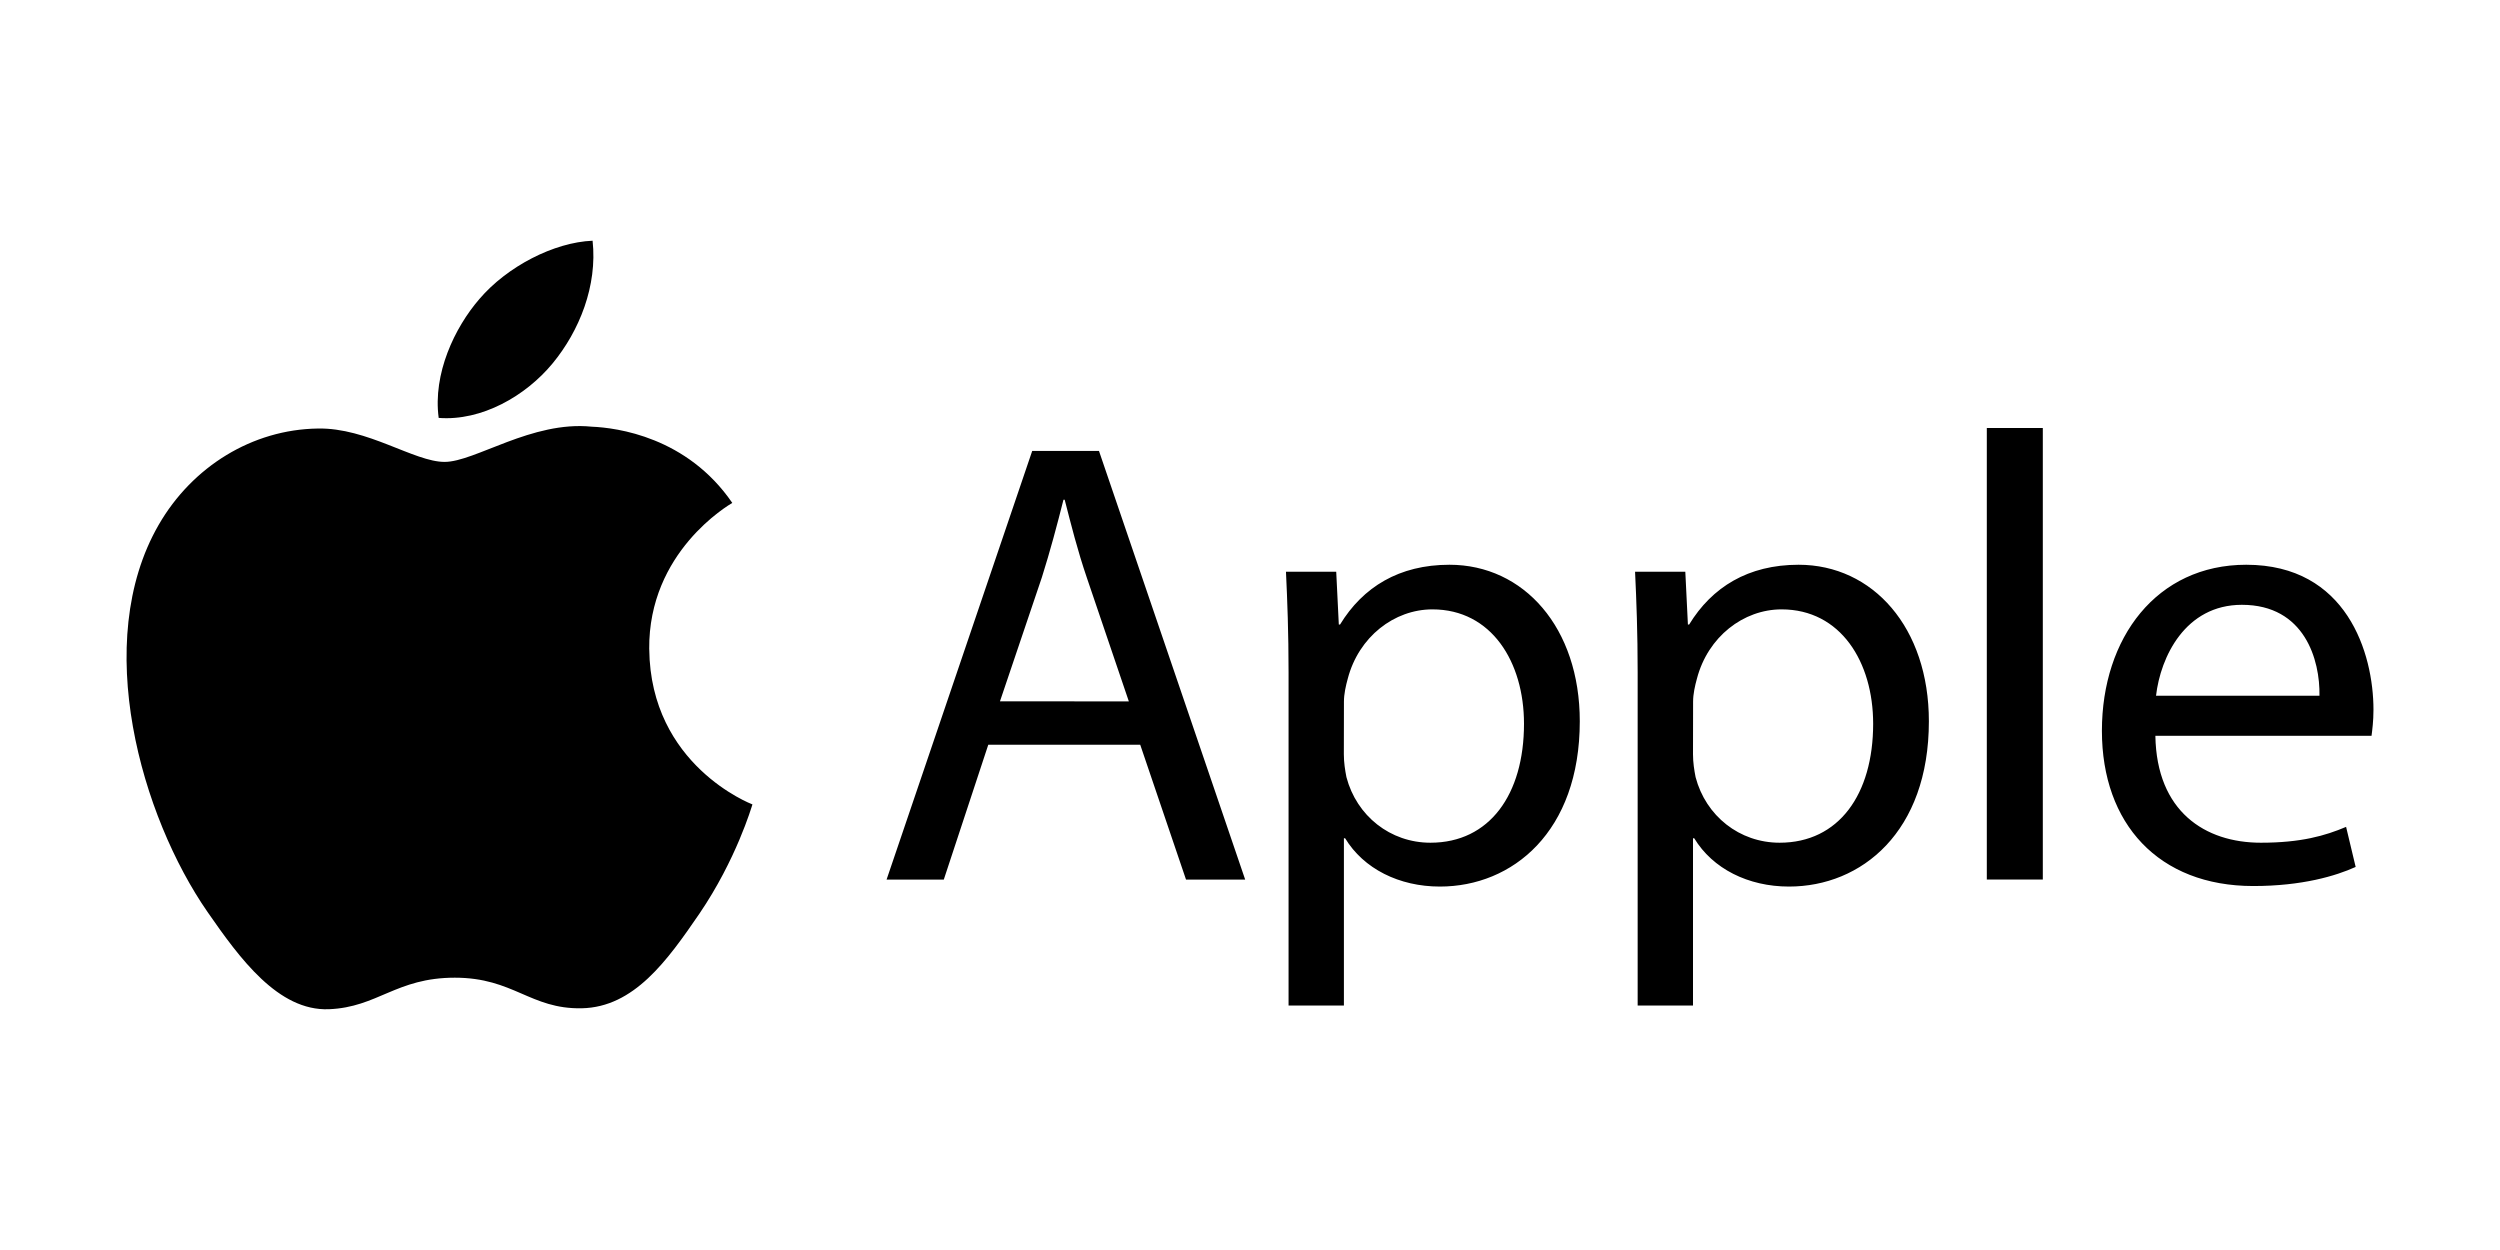 <svg data-name="Layer 1" xmlns="http://www.w3.org/2000/svg" width="800" height="400"><path d="M207.75 207.72c-.3-31.12 25.43-46.08 26.58-46.79-14.48-21.15-36.97-24.06-44.98-24.39-19.14-1.96-37.35 11.27-47.08 11.27s-24.71-11.01-40.59-10.68c-20.89.3-40.14 12.13-50.91 30.83-21.66 37.56-5.52 93.34 15.64 123.87 10.35 14.92 22.64 31.75 38.84 31.12 15.61-.62 21.48-10.09 40.29-10.09s24.12 10.09 40.59 9.79c16.76-.33 27.38-15.25 37.65-30.23 11.81-17.36 16.7-34.12 17-35.01-.39-.15-32.67-12.52-33.02-49.69M176.81 116.31c8.6-10.41 14.39-24.86 12.82-39.28-12.37.5-27.35 8.25-36.23 18.66-7.95 9.2-14.92 23.91-13.02 38.04 13.74 1.07 27.86-7.03 36.43-17.42m139.44 122-14.24 43.17H283.7l46.61-137.19h21.36l46.79 137.19h-18.93l-14.66-43.17h-48.63.01zm44.98-13.86-13.41-39.49c-3.06-8.96-5.07-17.09-7.12-25.04h-.39c-2.05 8.13-4.27 16.47-6.91 24.83l-13.41 39.67 41.24.03zm51.11-9.34c0-12.61-.39-22.82-.83-32.16h16.08l.83 16.91h.39c7.33-12.02 18.93-19.14 35.01-19.14 23.82 0 41.71 20.14 41.71 50.08 0 35.42-21.57 52.9-44.77 52.9-13.02 0-24.42-5.7-30.32-15.46h-.39v53.52h-17.71V215.1zm17.69 26.25c0 2.67.39 5.07.83 7.33 3.26 12.4 14.03 20.98 26.88 20.98 18.93 0 29.94-15.46 29.94-38.06 0-19.76-10.38-36.61-29.31-36.61-12.19 0-23.59 8.75-27.09 22.19-.62 2.23-1.22 4.9-1.22 7.33l-.03 16.85zm94.02-26.25c0-12.61-.39-22.82-.83-32.16h16.08l.83 16.91h.39c7.33-12.02 18.93-19.14 35.01-19.14 23.82 0 41.71 20.14 41.71 50.08 0 35.42-21.57 52.9-44.77 52.9-13.02 0-24.42-5.7-30.32-15.46h-.39v53.52h-17.71V215.1zm17.71 26.25c0 2.67.39 5.07.83 7.33 3.26 12.4 14.03 20.98 26.88 20.98 18.93 0 29.94-15.46 29.94-38.06 0-19.76-10.38-36.61-29.31-36.61-12.19 0-23.59 8.75-27.09 22.19-.62 2.23-1.22 4.9-1.22 7.33l-.03 16.85zm94.02-104.4h17.92v144.49h-17.92V136.96zm53.94 98.5c.39 24.21 15.87 34.21 33.76 34.21 12.82 0 20.56-2.23 27.27-5.07l3.06 12.82c-6.29 2.85-17.09 6.11-32.75 6.11-30.32 0-48.45-19.94-48.45-49.67s17.5-53.14 46.19-53.14c32.16 0 40.71 28.27 40.71 46.4 0 3.68-.39 6.5-.62 8.34h-69.17zm52.51-12.82c.21-11.39-4.69-29.1-24.83-29.1-18.13 0-26.05 16.7-27.47 29.1h52.31-.01z"/></svg>